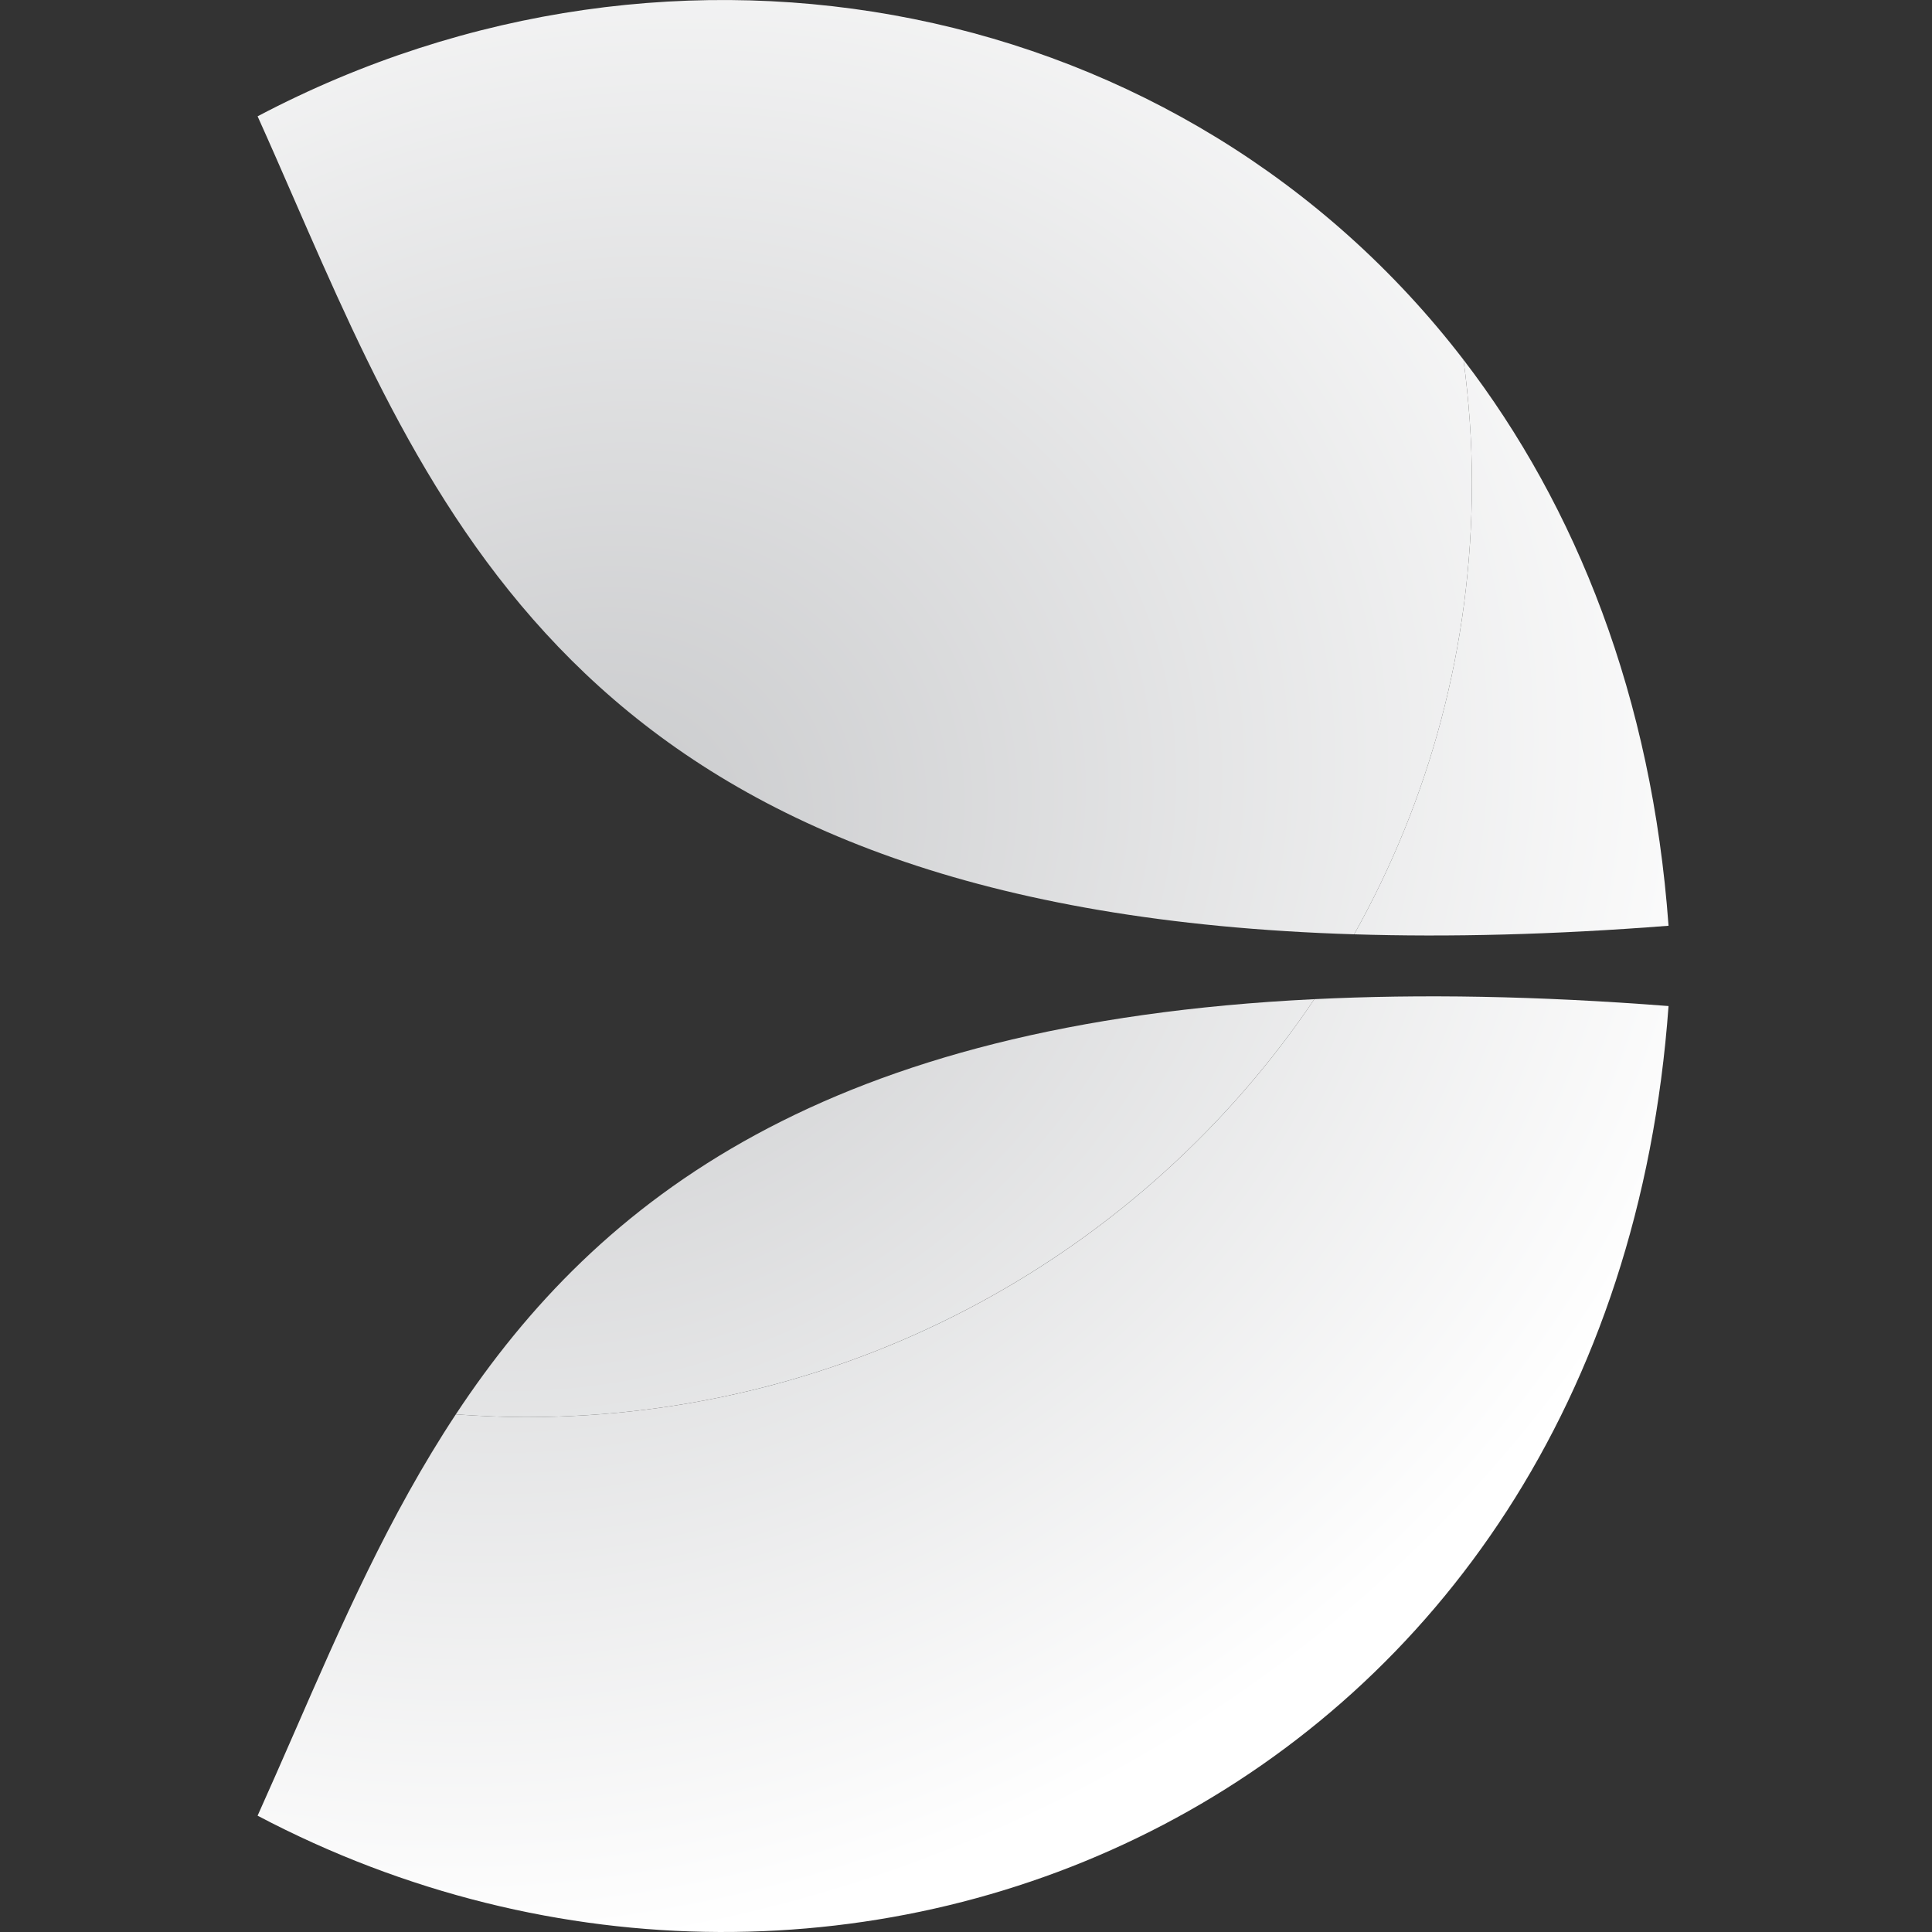 <svg width="30" height="30" viewBox="0 0 30 30" fill="none" xmlns="http://www.w3.org/2000/svg">
<rect x="0" y="0" width="30" height="30" fill="#333333" stroke="none"/>
<g clip-path="url(#clip0_167_827)">
<path d="M25.909 14.375C24.121 14.515 22.502 14.554 21.027 14.508C22.191 12.43 22.856 10.042 22.856 7.499C22.856 6.85 22.809 6.213 22.725 5.586C24.48 7.873 25.651 10.824 25.909 14.375Z" fill="url(#paint0_radial_167_827)"/>
<path d="M8.161 22.005C13.275 22.005 17.776 19.426 20.409 15.515C22.046 15.434 23.867 15.463 25.909 15.622C25.019 27.931 13.173 33.028 4 28.194C4.191 27.77 4.378 27.341 4.567 26.91C5.296 25.239 6.041 23.532 7.078 21.962C7.435 21.987 7.796 22.005 8.161 22.005Z" fill="url(#paint1_radial_167_827)"/>
<path d="M4.56 3.076C4.374 2.649 4.189 2.225 4 1.806C10.525 -1.633 18.4 -0.044 22.725 5.586C22.809 6.213 22.856 6.85 22.856 7.499C22.856 10.042 22.191 12.43 21.027 14.508C9.391 14.148 6.892 8.42 4.56 3.076Z" fill="url(#paint2_radial_167_827)"/>
<path d="M7.078 21.962C9.295 18.605 12.847 15.884 20.409 15.515C17.776 19.424 13.275 22.005 8.161 22.005C7.796 22.005 7.435 21.987 7.078 21.962Z" fill="url(#paint3_radial_167_827)"/>
</g>
<defs>
<radialGradient id="paint0_radial_167_827" cx="0" cy="0" r="1" gradientUnits="userSpaceOnUse" gradientTransform="translate(9.04 13.103) rotate(-26.767) scale(19.269 16.745)">
<stop stop-color="#C8C9CB"/>
<stop offset="1" stop-color="white"/>
</radialGradient>
<radialGradient id="paint1_radial_167_827" cx="0" cy="0" r="1" gradientUnits="userSpaceOnUse" gradientTransform="translate(9.04 13.103) rotate(-26.767) scale(19.269 16.745)">
<stop stop-color="#C8C9CB"/>
<stop offset="1" stop-color="white"/>
</radialGradient>
<radialGradient id="paint2_radial_167_827" cx="0" cy="0" r="1" gradientUnits="userSpaceOnUse" gradientTransform="translate(9.04 13.103) rotate(-26.767) scale(19.269 16.745)">
<stop stop-color="#C8C9CB"/>
<stop offset="1" stop-color="white"/>
</radialGradient>
<radialGradient id="paint3_radial_167_827" cx="0" cy="0" r="1" gradientUnits="userSpaceOnUse" gradientTransform="translate(9.04 13.103) rotate(-26.767) scale(19.269 16.745)">
<stop stop-color="#C8C9CB"/>
<stop offset="1" stop-color="white"/>
</radialGradient>
<clipPath id="clip0_167_827">
<rect width="30" height="30" fill="white"/>
</clipPath>
</defs>
</svg>
